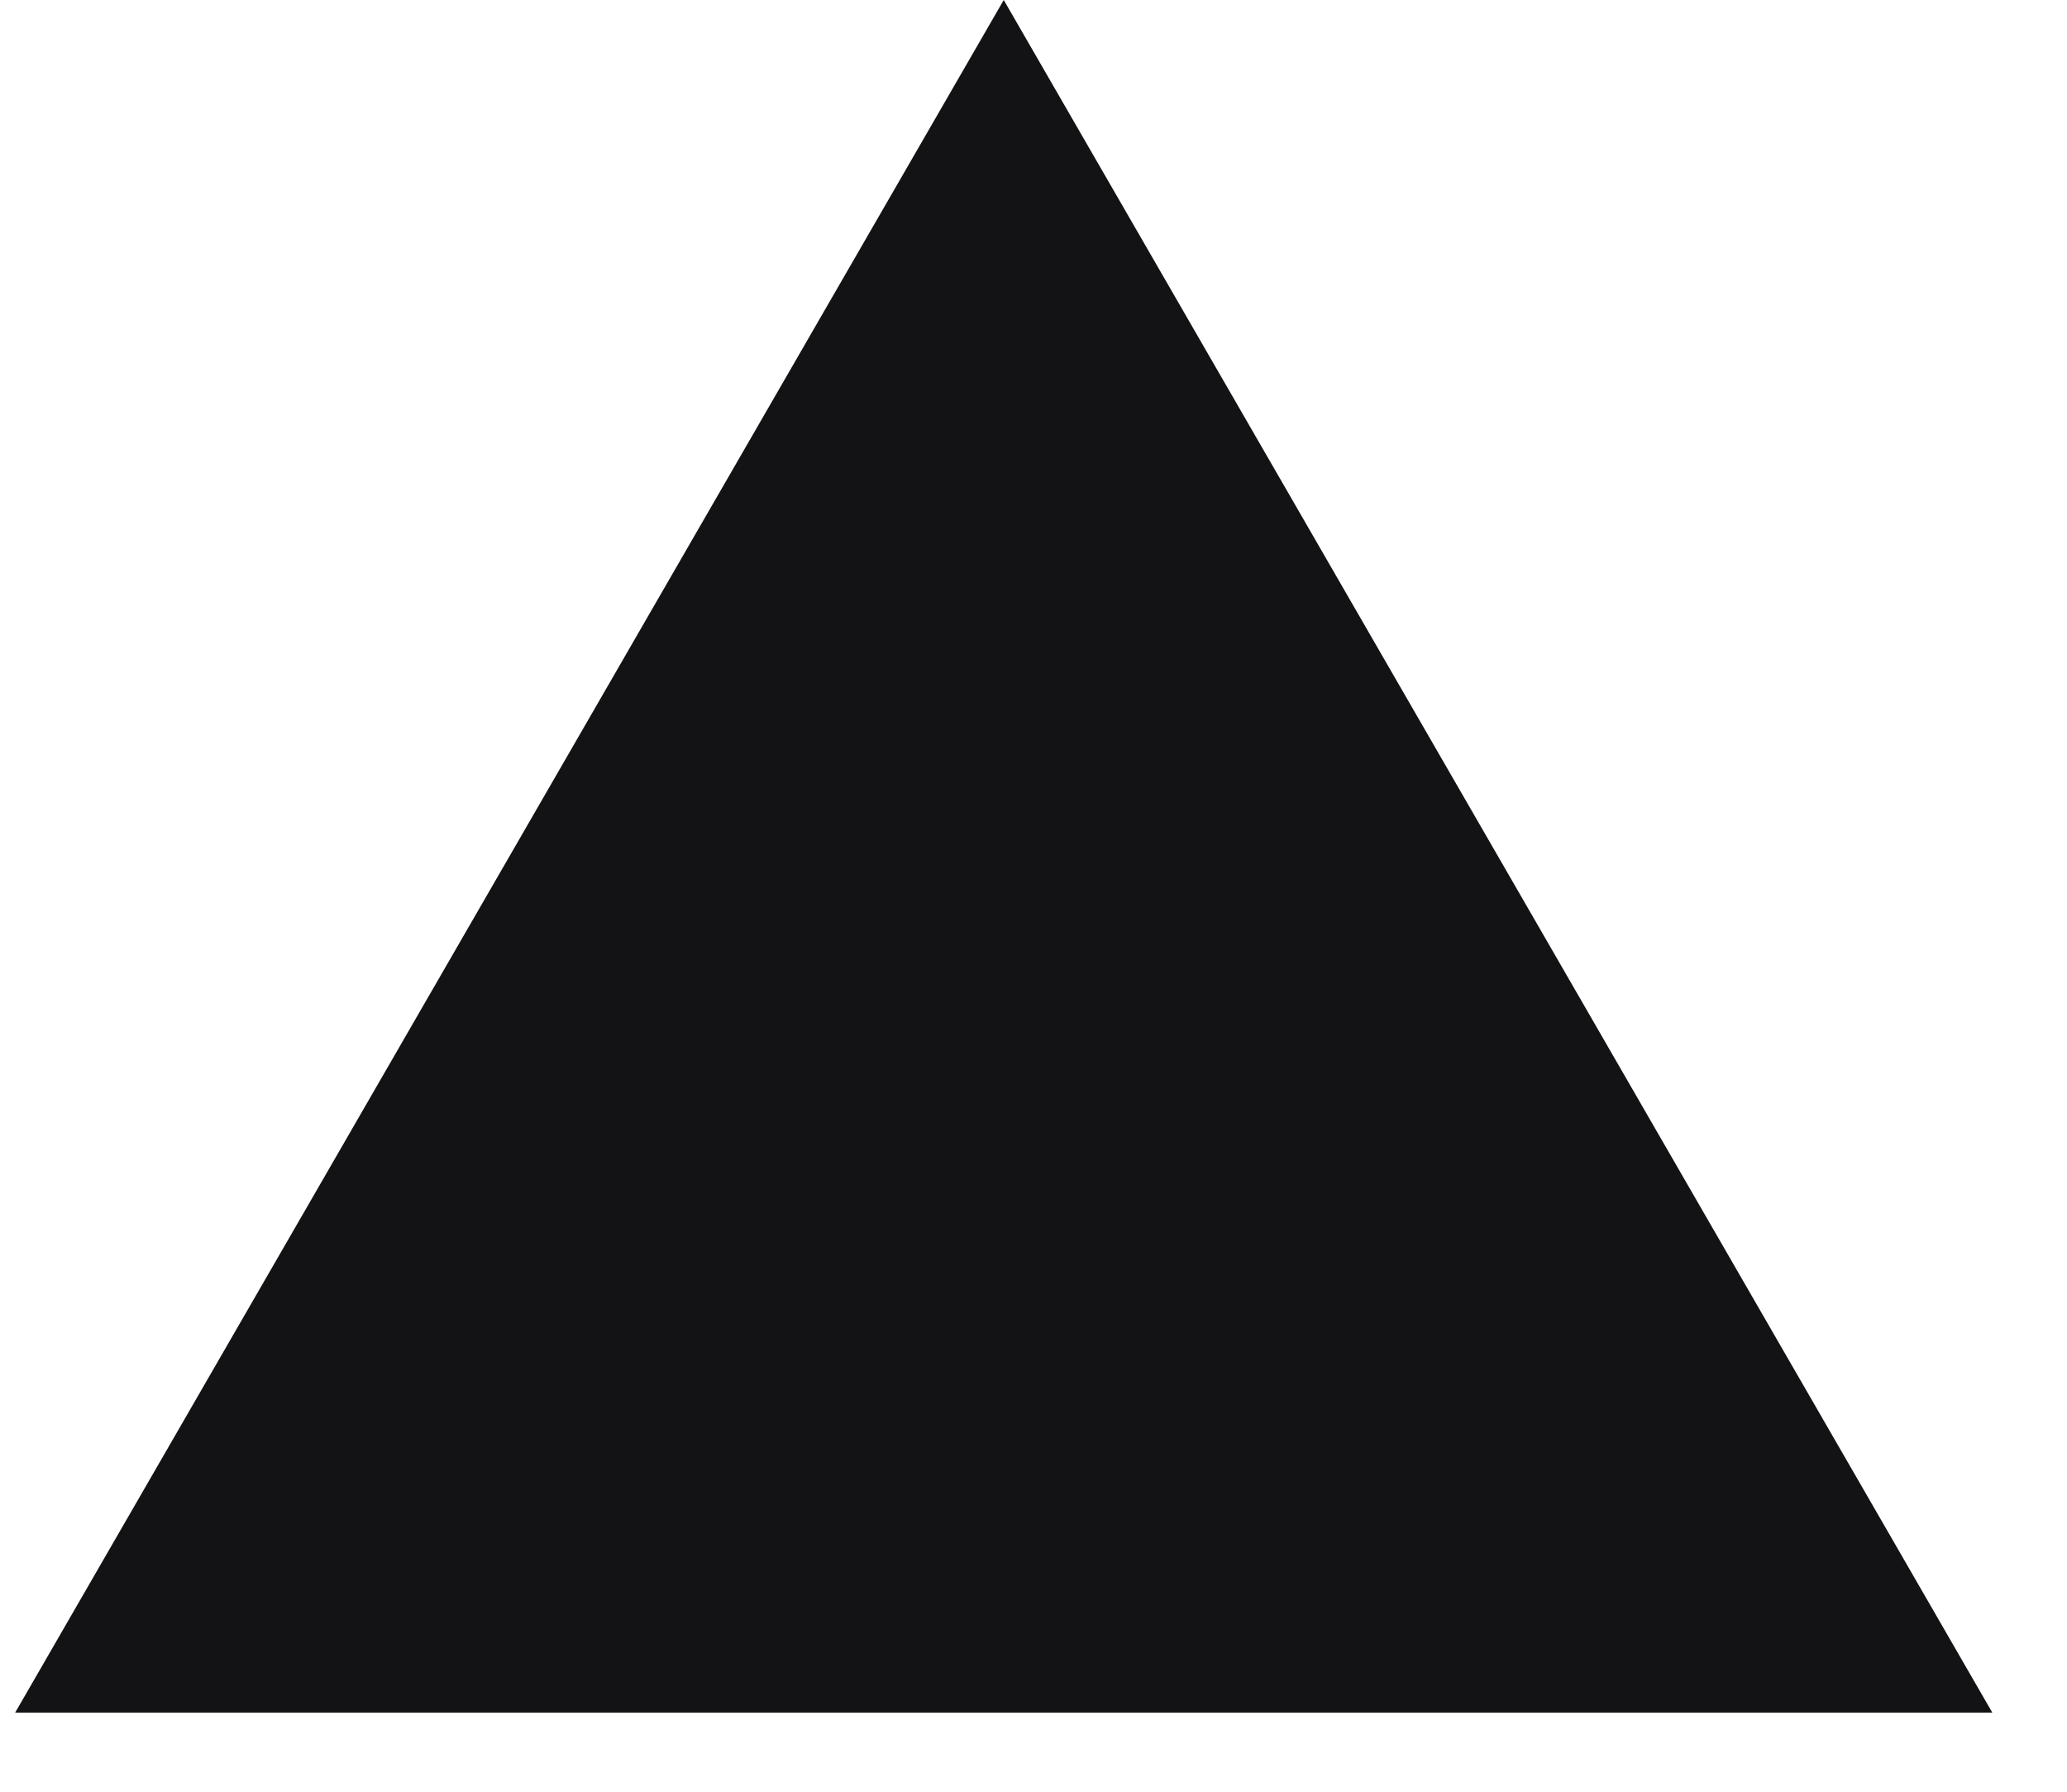 <?xml version="1.0" encoding="utf-8"?>
<svg xmlns="http://www.w3.org/2000/svg" fill="none" height="100%" overflow="visible" preserveAspectRatio="none" style="display: block;" viewBox="0 0 15 13" width="100%">
<path d="M7.284 0L14.458 12.426H0.11L7.284 0Z" fill="#131315" id="Polygon 5"/>
</svg>